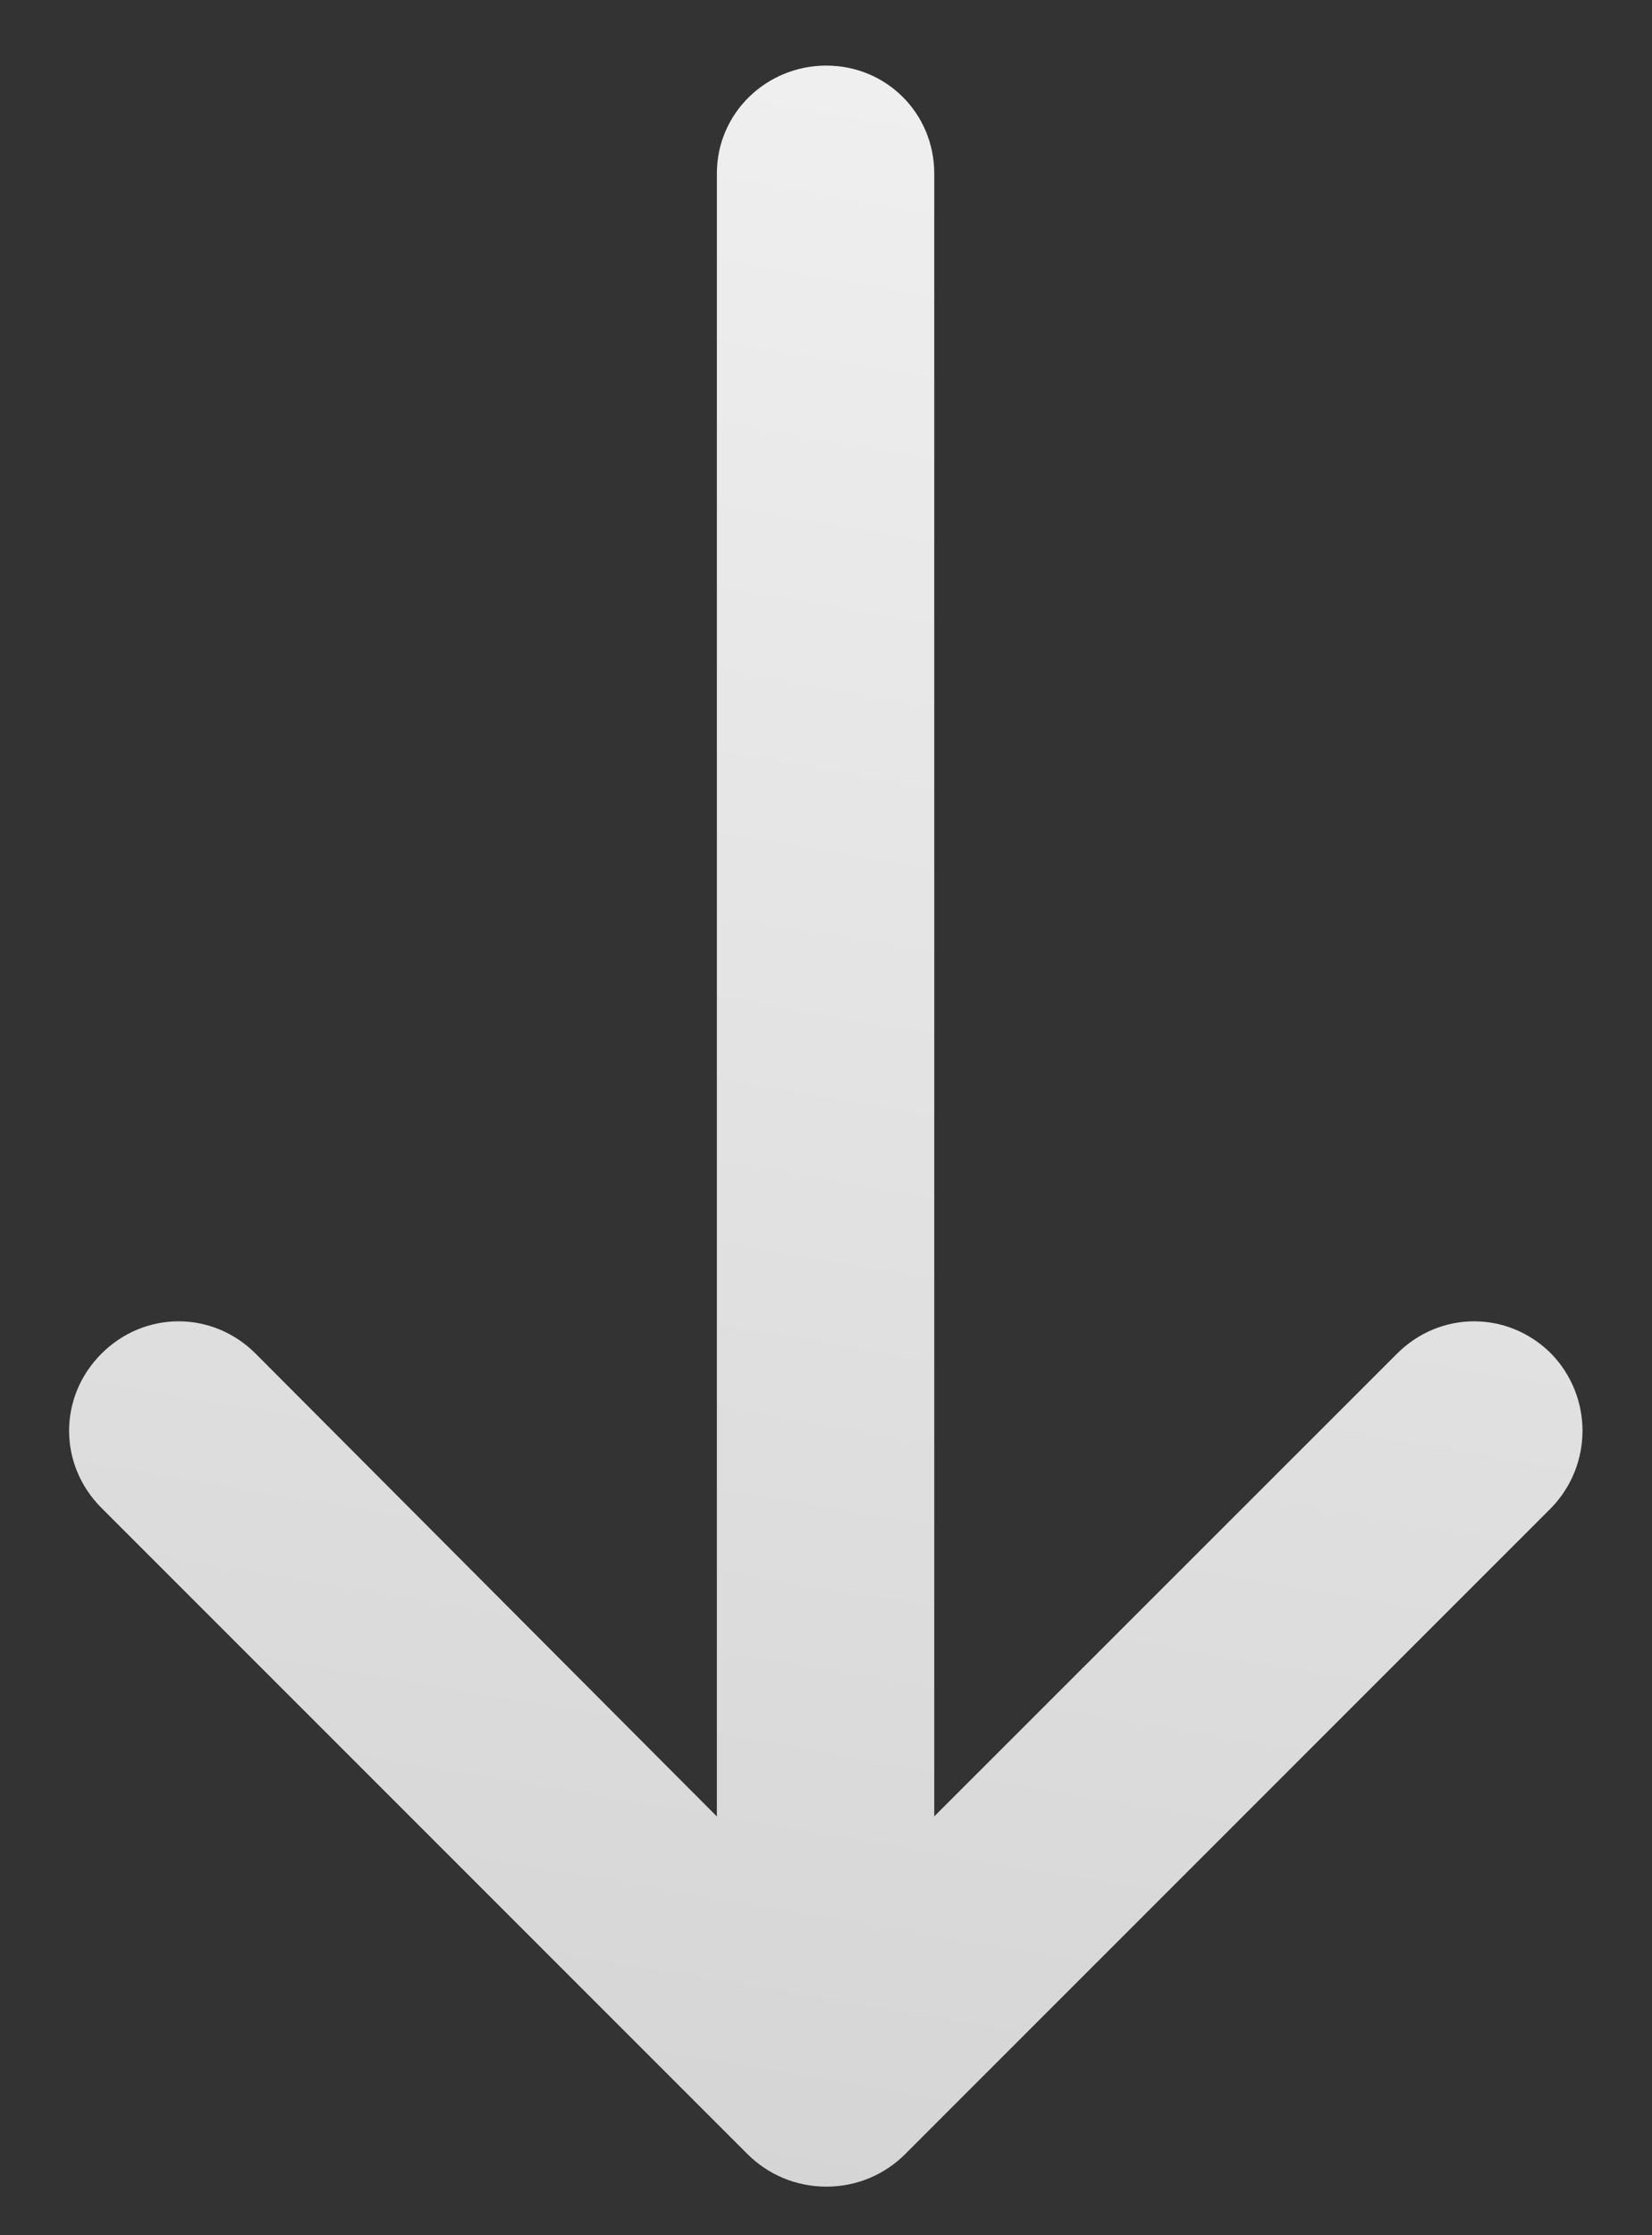 <svg width="17" height="23" viewBox="0 0 17 23" fill="none" xmlns="http://www.w3.org/2000/svg">
<rect x="0" y="0" width="17" height="23" fill="#333333" stroke="none"/>
<path d="M14.376 13.929C14.82 13.485 15.519 13.485 15.963 13.929C16.392 14.373 16.392 15.072 15.963 15.516L9.313 22.167C9.107 22.373 8.821 22.5 8.504 22.5C8.187 22.5 7.901 22.373 7.694 22.167L1.044 15.516C0.6 15.072 0.6 14.373 1.044 13.929C1.488 13.485 2.187 13.485 2.631 13.929L7.377 18.691V1.786C7.376 1.167 7.884 0.675 8.503 0.675C9.122 0.675 9.614 1.167 9.614 1.786V18.69L14.376 13.929Z" fill="url(#paint0_linear_10078_54467)"/>
<defs>
<linearGradient id="paint0_linear_10078_54467" x1="16.864" y1="-2.055" x2="12.524" y2="23.364" gradientUnits="userSpaceOnUse">
<stop stop-color="#F4F4F4"/>
<stop offset="1" stop-color="#D5D5D5"/>
</linearGradient>
</defs>
</svg>
